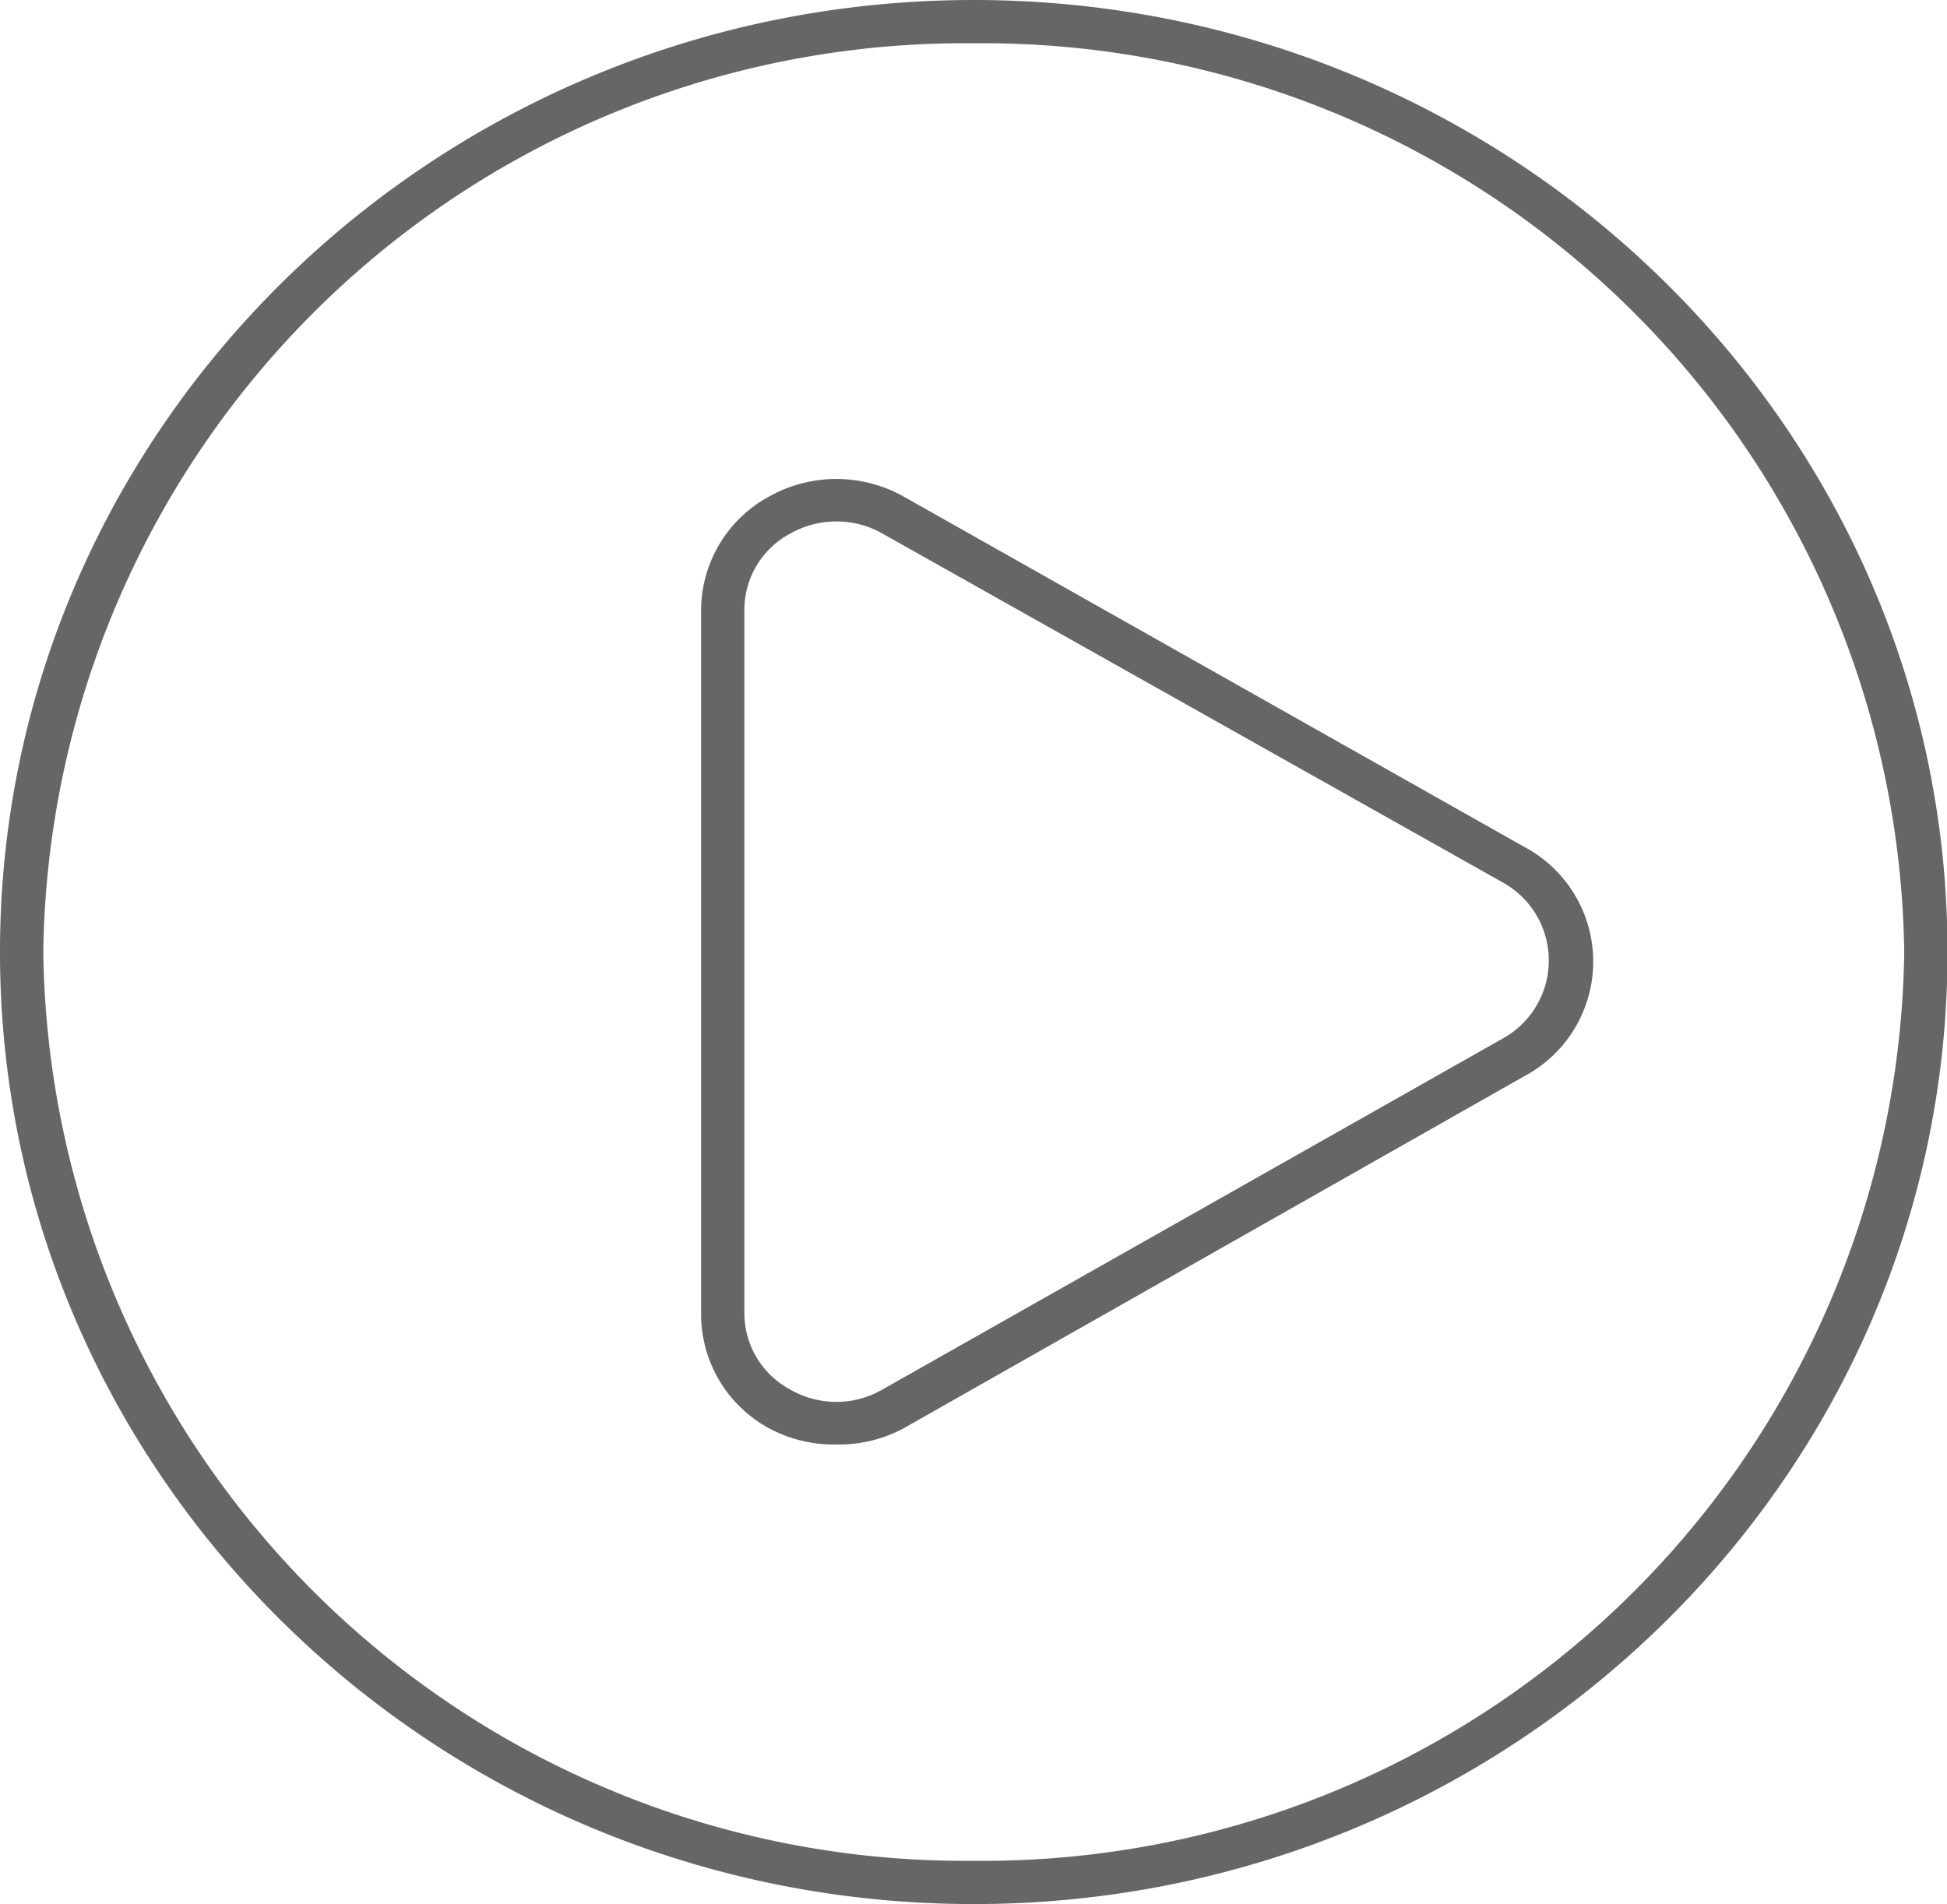 <?xml version="1.0" standalone="no"?><!DOCTYPE svg PUBLIC "-//W3C//DTD SVG 1.1//EN" "http://www.w3.org/Graphics/SVG/1.1/DTD/svg11.dtd"><svg t="1649829508757" class="icon" viewBox="0 0 1047 1024" version="1.1" xmlns="http://www.w3.org/2000/svg" p-id="1301" xmlns:xlink="http://www.w3.org/1999/xlink" width="204.492" height="200"><defs><style type="text/css">@font-face { font-family: feedback-iconfont; src: url("//at.alicdn.com/t/font_1031158_u69w8yhxdu.woff2?t=1630033759944") format("woff2"), url("//at.alicdn.com/t/font_1031158_u69w8yhxdu.woff?t=1630033759944") format("woff"), url("//at.alicdn.com/t/font_1031158_u69w8yhxdu.ttf?t=1630033759944") format("truetype"); }
</style></defs><path d="M523.636 1024C234.822 1024 0 794.298 0 512S234.822 0 523.636 0 1047.273 229.702 1047.273 512 812.451 1024 523.636 1024z m0-1000.727A495.476 495.476 0 0 0 23.273 512a495.476 495.476 0 0 0 500.364 488.727A495.476 495.476 0 0 0 1024 512 495.476 495.476 0 0 0 523.636 23.273z" fill="#666666" p-id="1302"></path><path d="M449.862 776.844a73.542 73.542 0 0 1-36.538-8.844 69.818 69.818 0 0 1-36.305-61.673V328.844a69.818 69.818 0 0 1 36.305-61.673 74.007 74.007 0 0 1 72.844 0l333.498 188.276a69.818 69.818 0 0 1 0 123.345L486.167 768a73.309 73.309 0 0 1-36.305 8.844z m0-496.407a50.502 50.502 0 0 0-24.902 6.516 46.545 46.545 0 0 0-24.669 41.891v376.553a46.545 46.545 0 0 0 24.669 41.891 49.571 49.571 0 0 0 49.571 0L808.029 558.545a47.942 47.942 0 0 0 0-84.015l-333.498-187.578a49.571 49.571 0 0 0-24.669-6.516z" fill="#666666" p-id="1303"></path></svg>